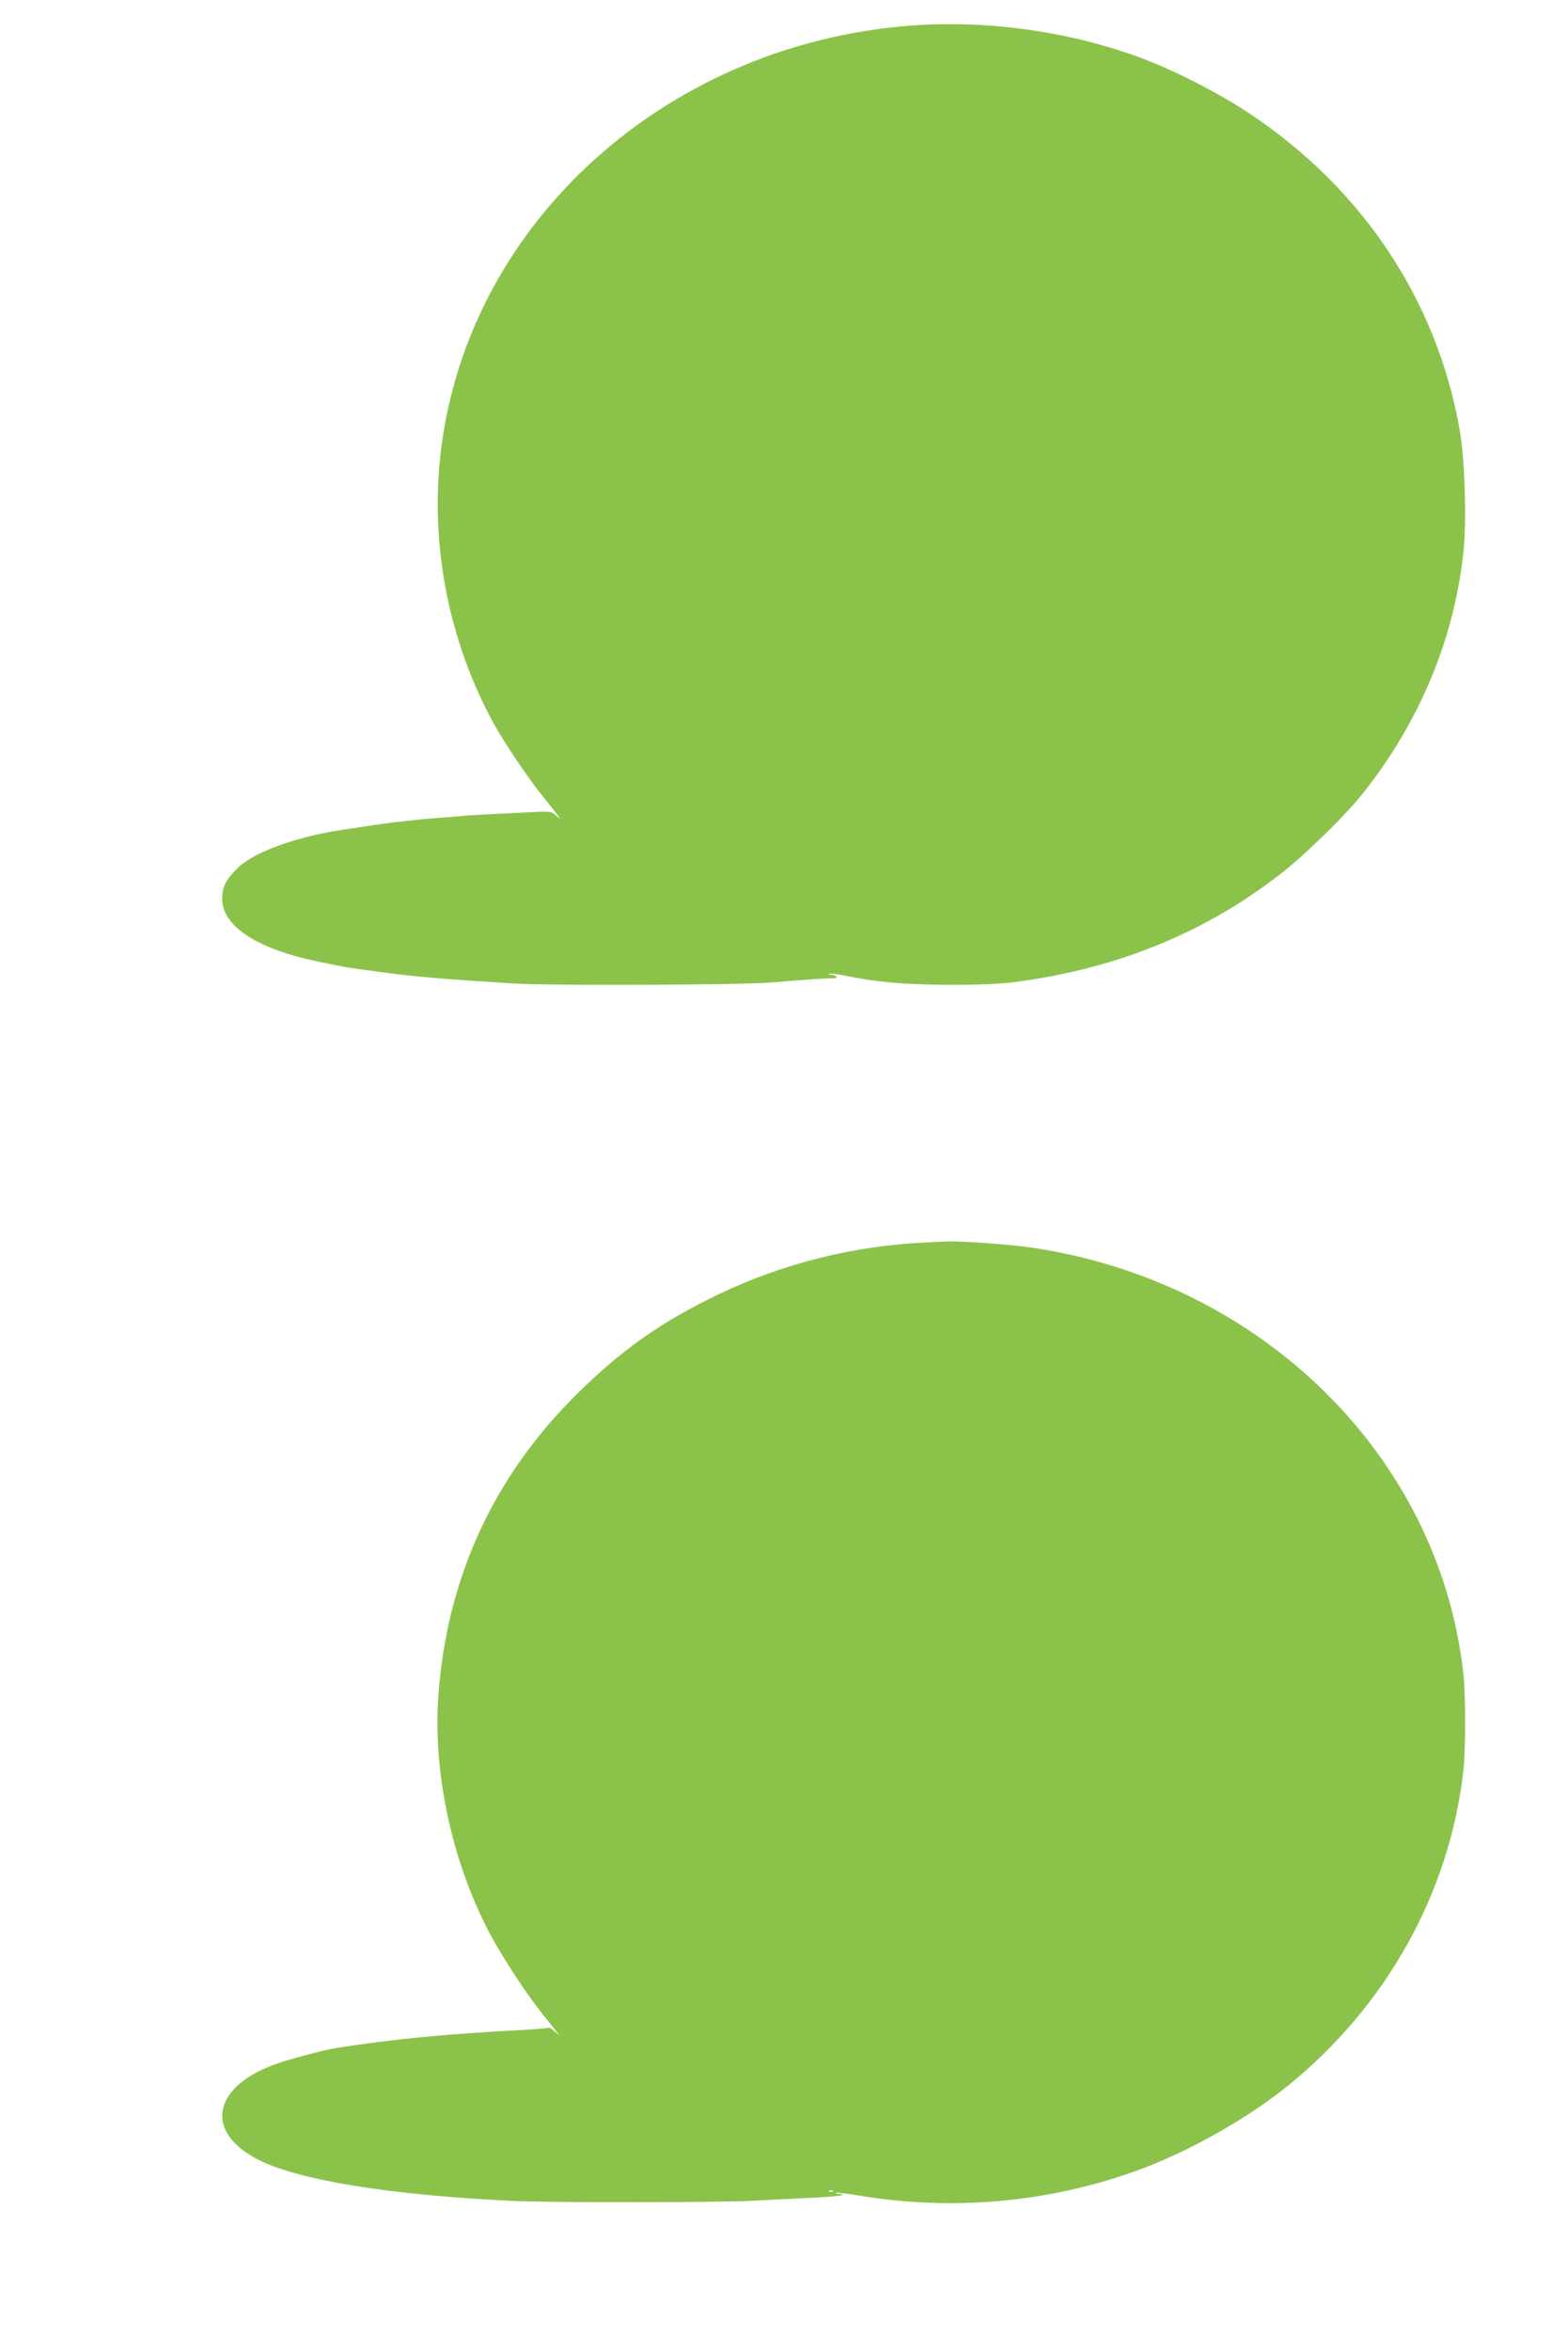 <?xml version="1.0" standalone="no"?>
<!DOCTYPE svg PUBLIC "-//W3C//DTD SVG 20010904//EN"
 "http://www.w3.org/TR/2001/REC-SVG-20010904/DTD/svg10.dtd">
<svg version="1.0" xmlns="http://www.w3.org/2000/svg"
 width="854pt" height="1280pt" viewBox="0 0 854 1280"
 preserveAspectRatio="xMidYMid meet">
<g transform="translate(0,1280) scale(0.1,-0.1)"
fill="#8bc34a" stroke="none">
<path d="M4941 12659 c-1274 -105 -2316 -1009 -2521 -2188 -95 -544 0 -1115
266 -1607 57 -104 194 -309 271 -402 37 -46 75 -94 83 -105 13 -20 12 -20 -12
2 -26 22 -31 23 -145 17 -65 -3 -163 -8 -218 -11 -55 -3 -125 -7 -155 -10 -30
-3 -86 -7 -125 -10 -38 -3 -88 -7 -110 -10 -22 -3 -65 -7 -95 -10 -47 -5 -116
-14 -217 -30 -12 -2 -57 -9 -100 -15 -246 -37 -476 -120 -563 -203 -69 -66
-90 -106 -90 -172 0 -150 190 -274 525 -343 139 -29 151 -31 230 -42 39 -5
106 -14 150 -20 134 -19 357 -37 685 -57 195 -12 1225 -8 1390 5 233 19 323
25 348 23 13 0 20 3 17 9 -3 6 -16 10 -28 11 -12 0 -17 3 -10 5 6 3 44 -2 85
-10 182 -37 322 -49 573 -50 184 0 283 5 375 18 544 75 1010 266 1418 581 135
104 359 322 456 445 309 390 497 842 547 1318 17 168 7 504 -21 661 -124 704
-528 1312 -1145 1723 -172 115 -429 245 -616 312 -392 140 -834 199 -1248 165z"/>
<path d="M5050 6033 c-395 -17 -785 -114 -1137 -283 -308 -148 -525 -300 -766
-538 -456 -449 -711 -1000 -759 -1640 -32 -424 73 -912 279 -1302 70 -132 199
-329 288 -440 102 -127 102 -127 69 -97 -17 15 -32 25 -35 23 -2 -3 -54 -7
-114 -11 -460 -24 -730 -51 -1045 -100 -57 -9 -229 -54 -310 -81 -363 -121
-416 -375 -110 -529 219 -110 711 -190 1365 -222 212 -11 1129 -10 1325 0 85
5 198 10 250 13 131 5 233 13 239 19 2 3 -6 5 -19 5 -13 0 -21 3 -18 6 4 3 62
-4 130 -15 507 -84 1025 -38 1503 134 276 98 609 285 830 465 538 436 881
1054 955 1715 13 116 13 414 0 530 -131 1183 -1099 2136 -2354 2320 -115 17
-379 36 -456 33 -25 -1 -74 -3 -110 -5z m-513 -5169 c-3 -3 -12 -4 -19 -1 -8
3 -5 6 6 6 11 1 17 -2 13 -5z"/>
</g>
</svg>
